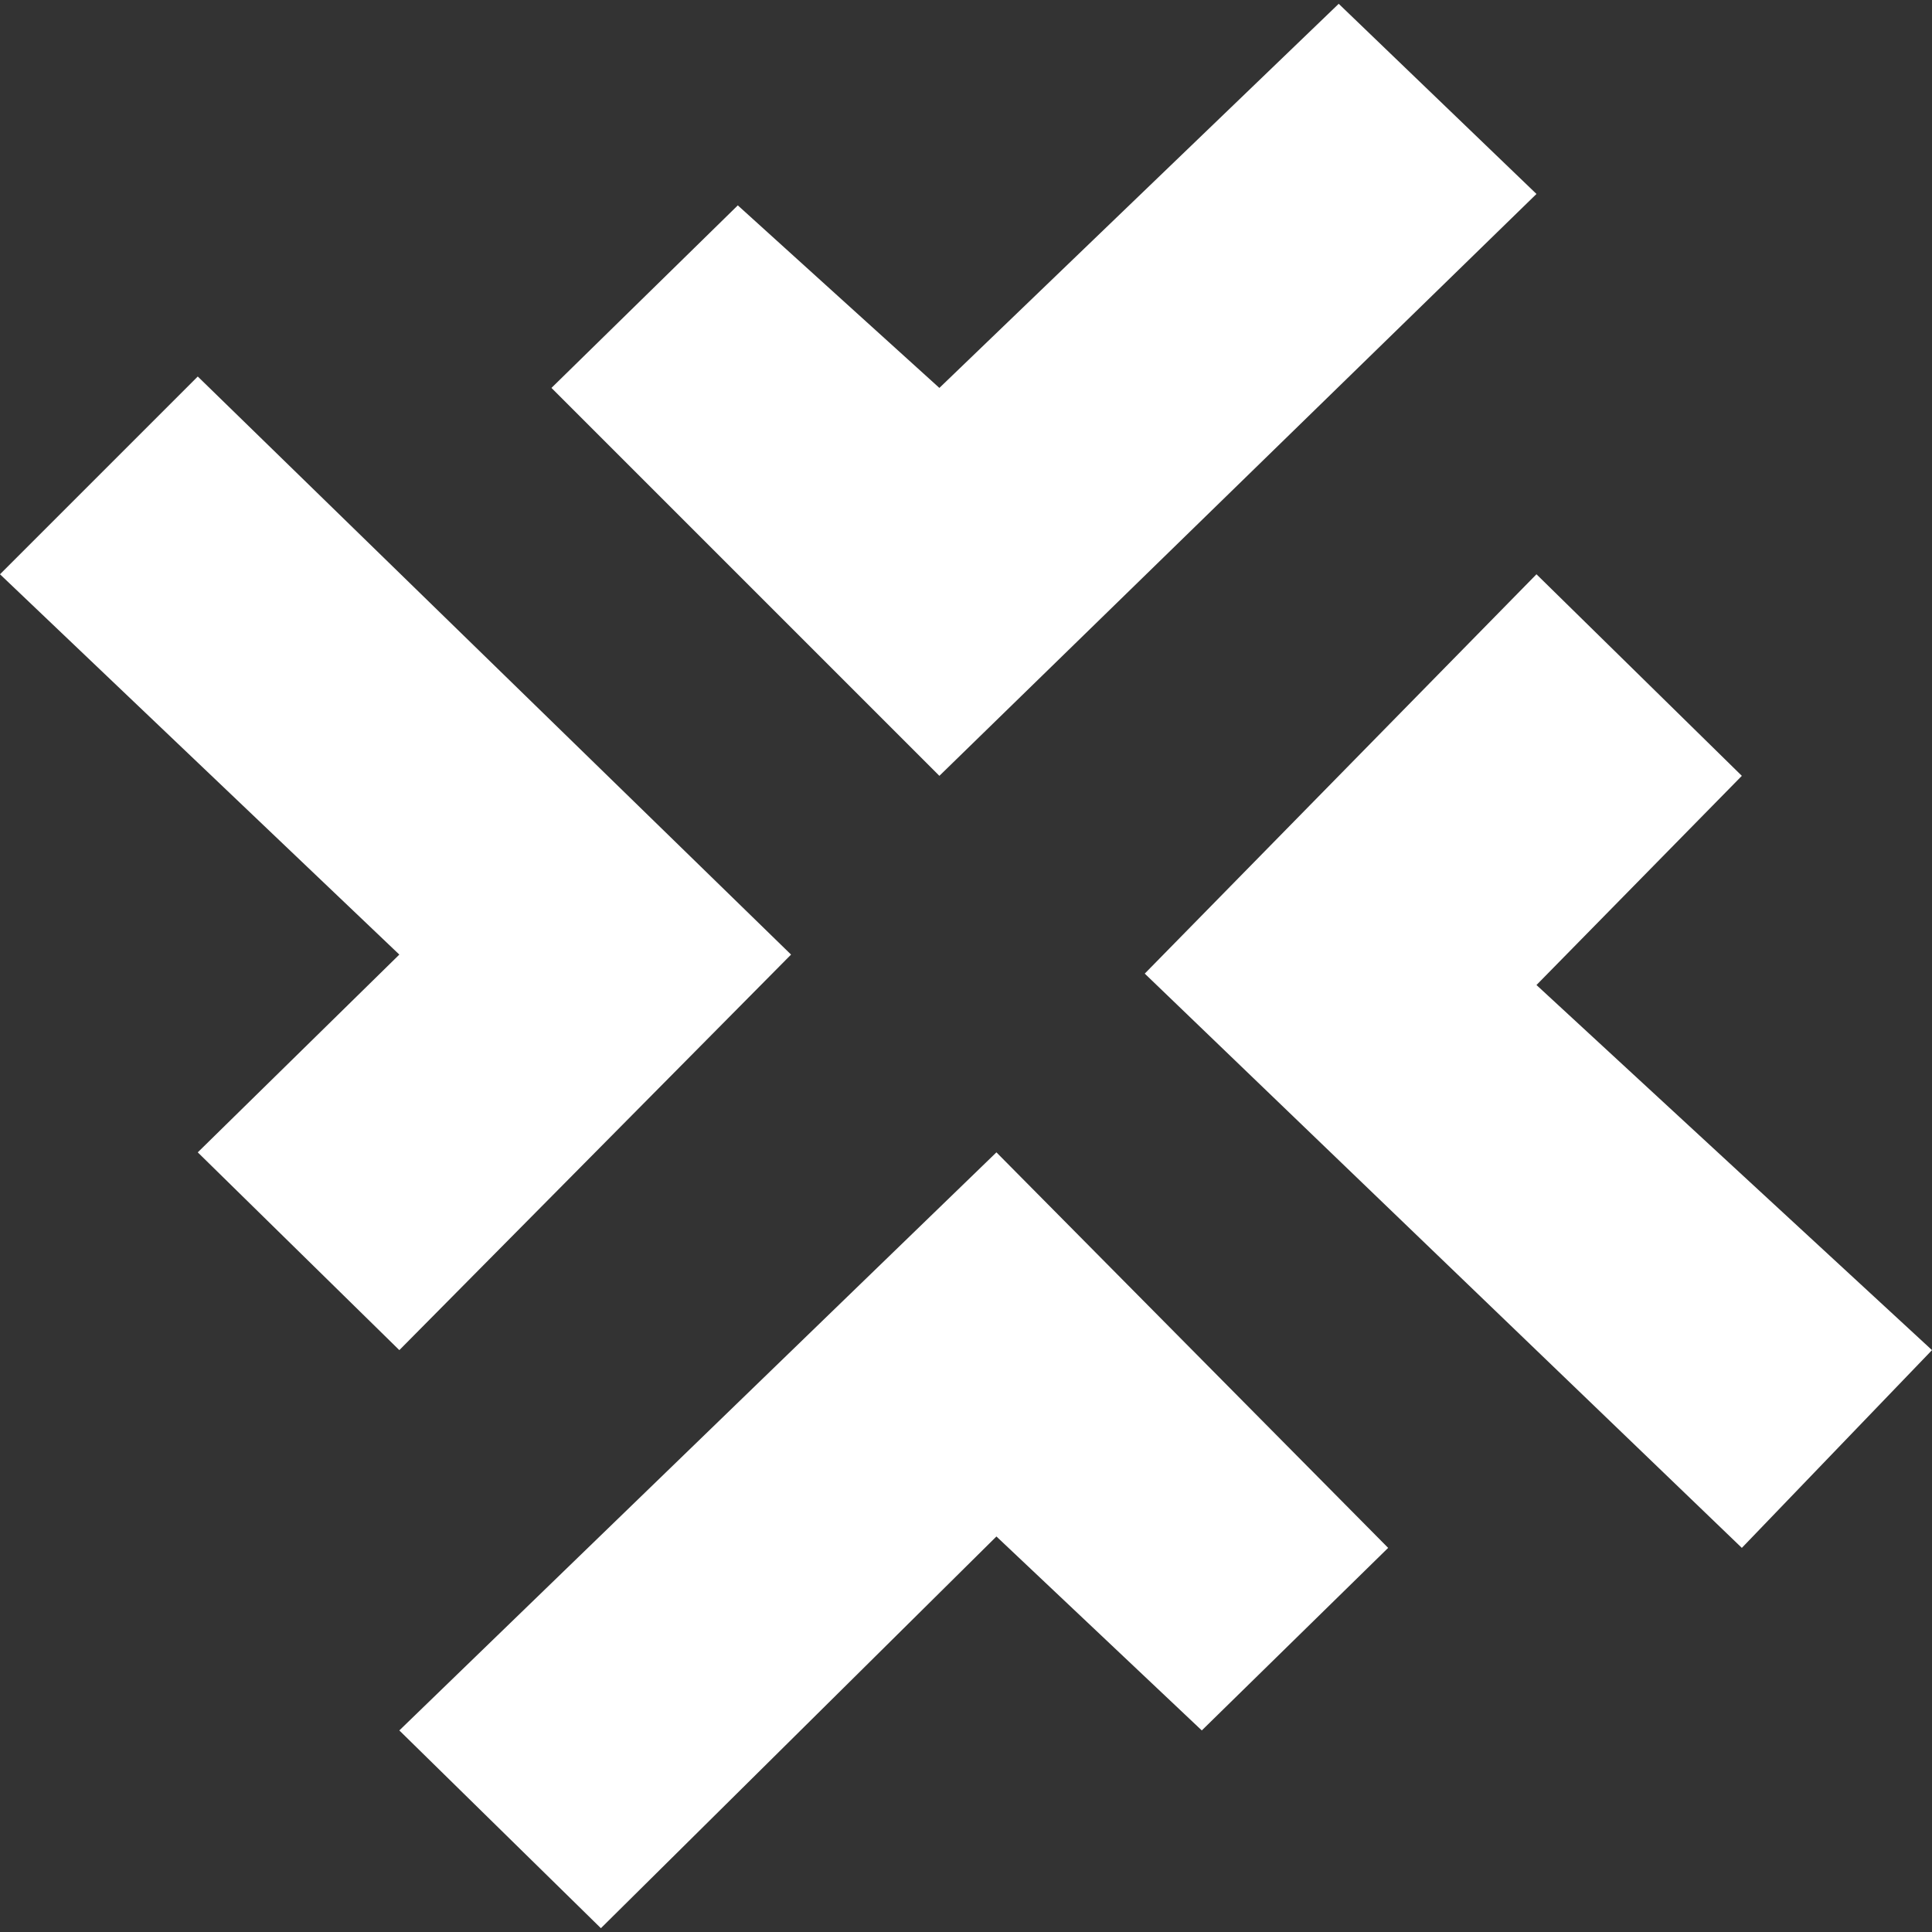 <?xml version="1.0" encoding="UTF-8"?> <svg xmlns="http://www.w3.org/2000/svg" width="254" height="254" viewBox="0 0 254 254" fill="none"><rect x="0" y="0" width="254" height="254" fill="#333333" stroke="none"/> <path d="M52.5 125.5L26 151.5L52.5 177.5L104 125.5L26 49.5L0 75.5L52.5 125.5Z" fill="white"></path> <path d="M97 27L72.5 51L123.5 102L202 25.5L176 0.5L123.5 51L97 27Z" fill="white"></path> <path d="M202 75.5L150.5 128L229 203.5L254 177.5L202 129.5L229 102L202 75.5Z" fill="white"></path> <path d="M182.5 203.5L131 151.5L52.5 227.5L79 253.5L131 202L158 227.5L182.5 203.5Z" fill="white"></path> </svg> 